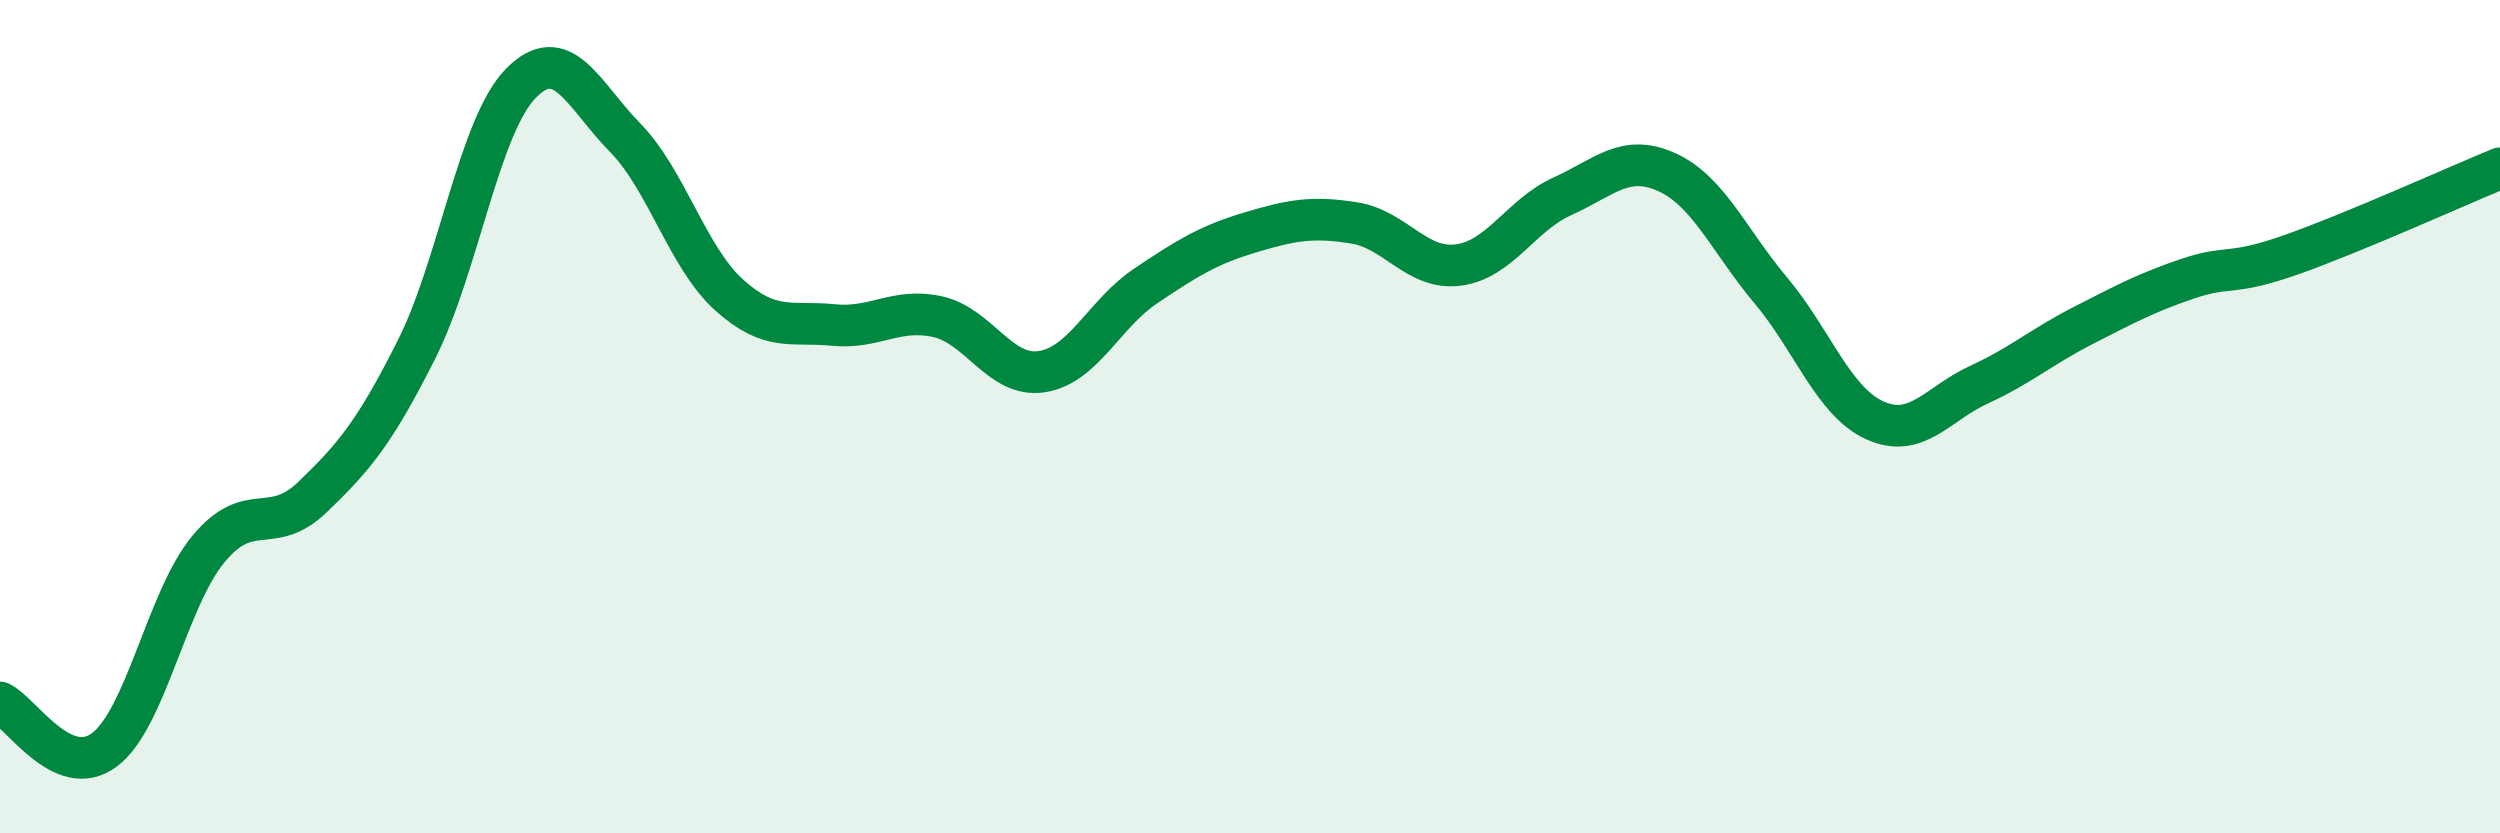 
    <svg width="60" height="20" viewBox="0 0 60 20" xmlns="http://www.w3.org/2000/svg">
      <path
        d="M 0,16.86 C 0.5,17.09 1.5,18.74 2.5,18 C 3.5,17.26 4,14.39 5,13.18 C 6,11.97 6.5,12.89 7.5,11.93 C 8.5,10.97 9,10.37 10,8.38 C 11,6.39 11.5,3.02 12.5,2 C 13.5,0.98 14,2.28 15,3.3 C 16,4.32 16.5,6.18 17.5,7.08 C 18.5,7.98 19,7.7 20,7.8 C 21,7.9 21.5,7.38 22.5,7.6 C 23.5,7.82 24,9.07 25,8.92 C 26,8.77 26.5,7.53 27.5,6.86 C 28.5,6.19 29,5.88 30,5.58 C 31,5.28 31.5,5.19 32.5,5.35 C 33.5,5.51 34,6.49 35,6.36 C 36,6.23 36.5,5.16 37.5,4.71 C 38.5,4.26 39,3.68 40,4.13 C 41,4.58 41.5,5.78 42.5,6.97 C 43.5,8.16 44,9.64 45,10.09 C 46,10.54 46.5,9.69 47.5,9.23 C 48.5,8.77 49,8.32 50,7.81 C 51,7.3 51.5,7.03 52.5,6.69 C 53.5,6.35 53.5,6.64 55,6.11 C 56.5,5.58 59,4.45 60,4.04L60 20L0 20Z"
        fill="#008740"
        opacity="0.1"
        stroke-linecap="round"
        stroke-linejoin="round"
      />
      <path
        d="M 0,16.86 C 0.5,17.09 1.5,18.74 2.5,18 C 3.5,17.26 4,14.39 5,13.18 C 6,11.97 6.5,12.89 7.5,11.93 C 8.5,10.97 9,10.37 10,8.38 C 11,6.39 11.5,3.02 12.5,2 C 13.5,0.98 14,2.28 15,3.3 C 16,4.32 16.5,6.18 17.5,7.08 C 18.5,7.98 19,7.7 20,7.8 C 21,7.9 21.5,7.38 22.5,7.6 C 23.5,7.82 24,9.07 25,8.92 C 26,8.77 26.5,7.53 27.5,6.86 C 28.5,6.19 29,5.88 30,5.58 C 31,5.28 31.5,5.19 32.5,5.35 C 33.5,5.51 34,6.49 35,6.36 C 36,6.23 36.5,5.16 37.5,4.71 C 38.5,4.26 39,3.68 40,4.13 C 41,4.58 41.5,5.78 42.5,6.97 C 43.5,8.16 44,9.64 45,10.09 C 46,10.54 46.5,9.69 47.5,9.23 C 48.5,8.77 49,8.32 50,7.81 C 51,7.3 51.5,7.03 52.5,6.69 C 53.5,6.35 53.5,6.64 55,6.11 C 56.5,5.58 59,4.45 60,4.04"
        stroke="#008740"
        stroke-width="1"
        fill="none"
        stroke-linecap="round"
        stroke-linejoin="round"
      />
    </svg>
  